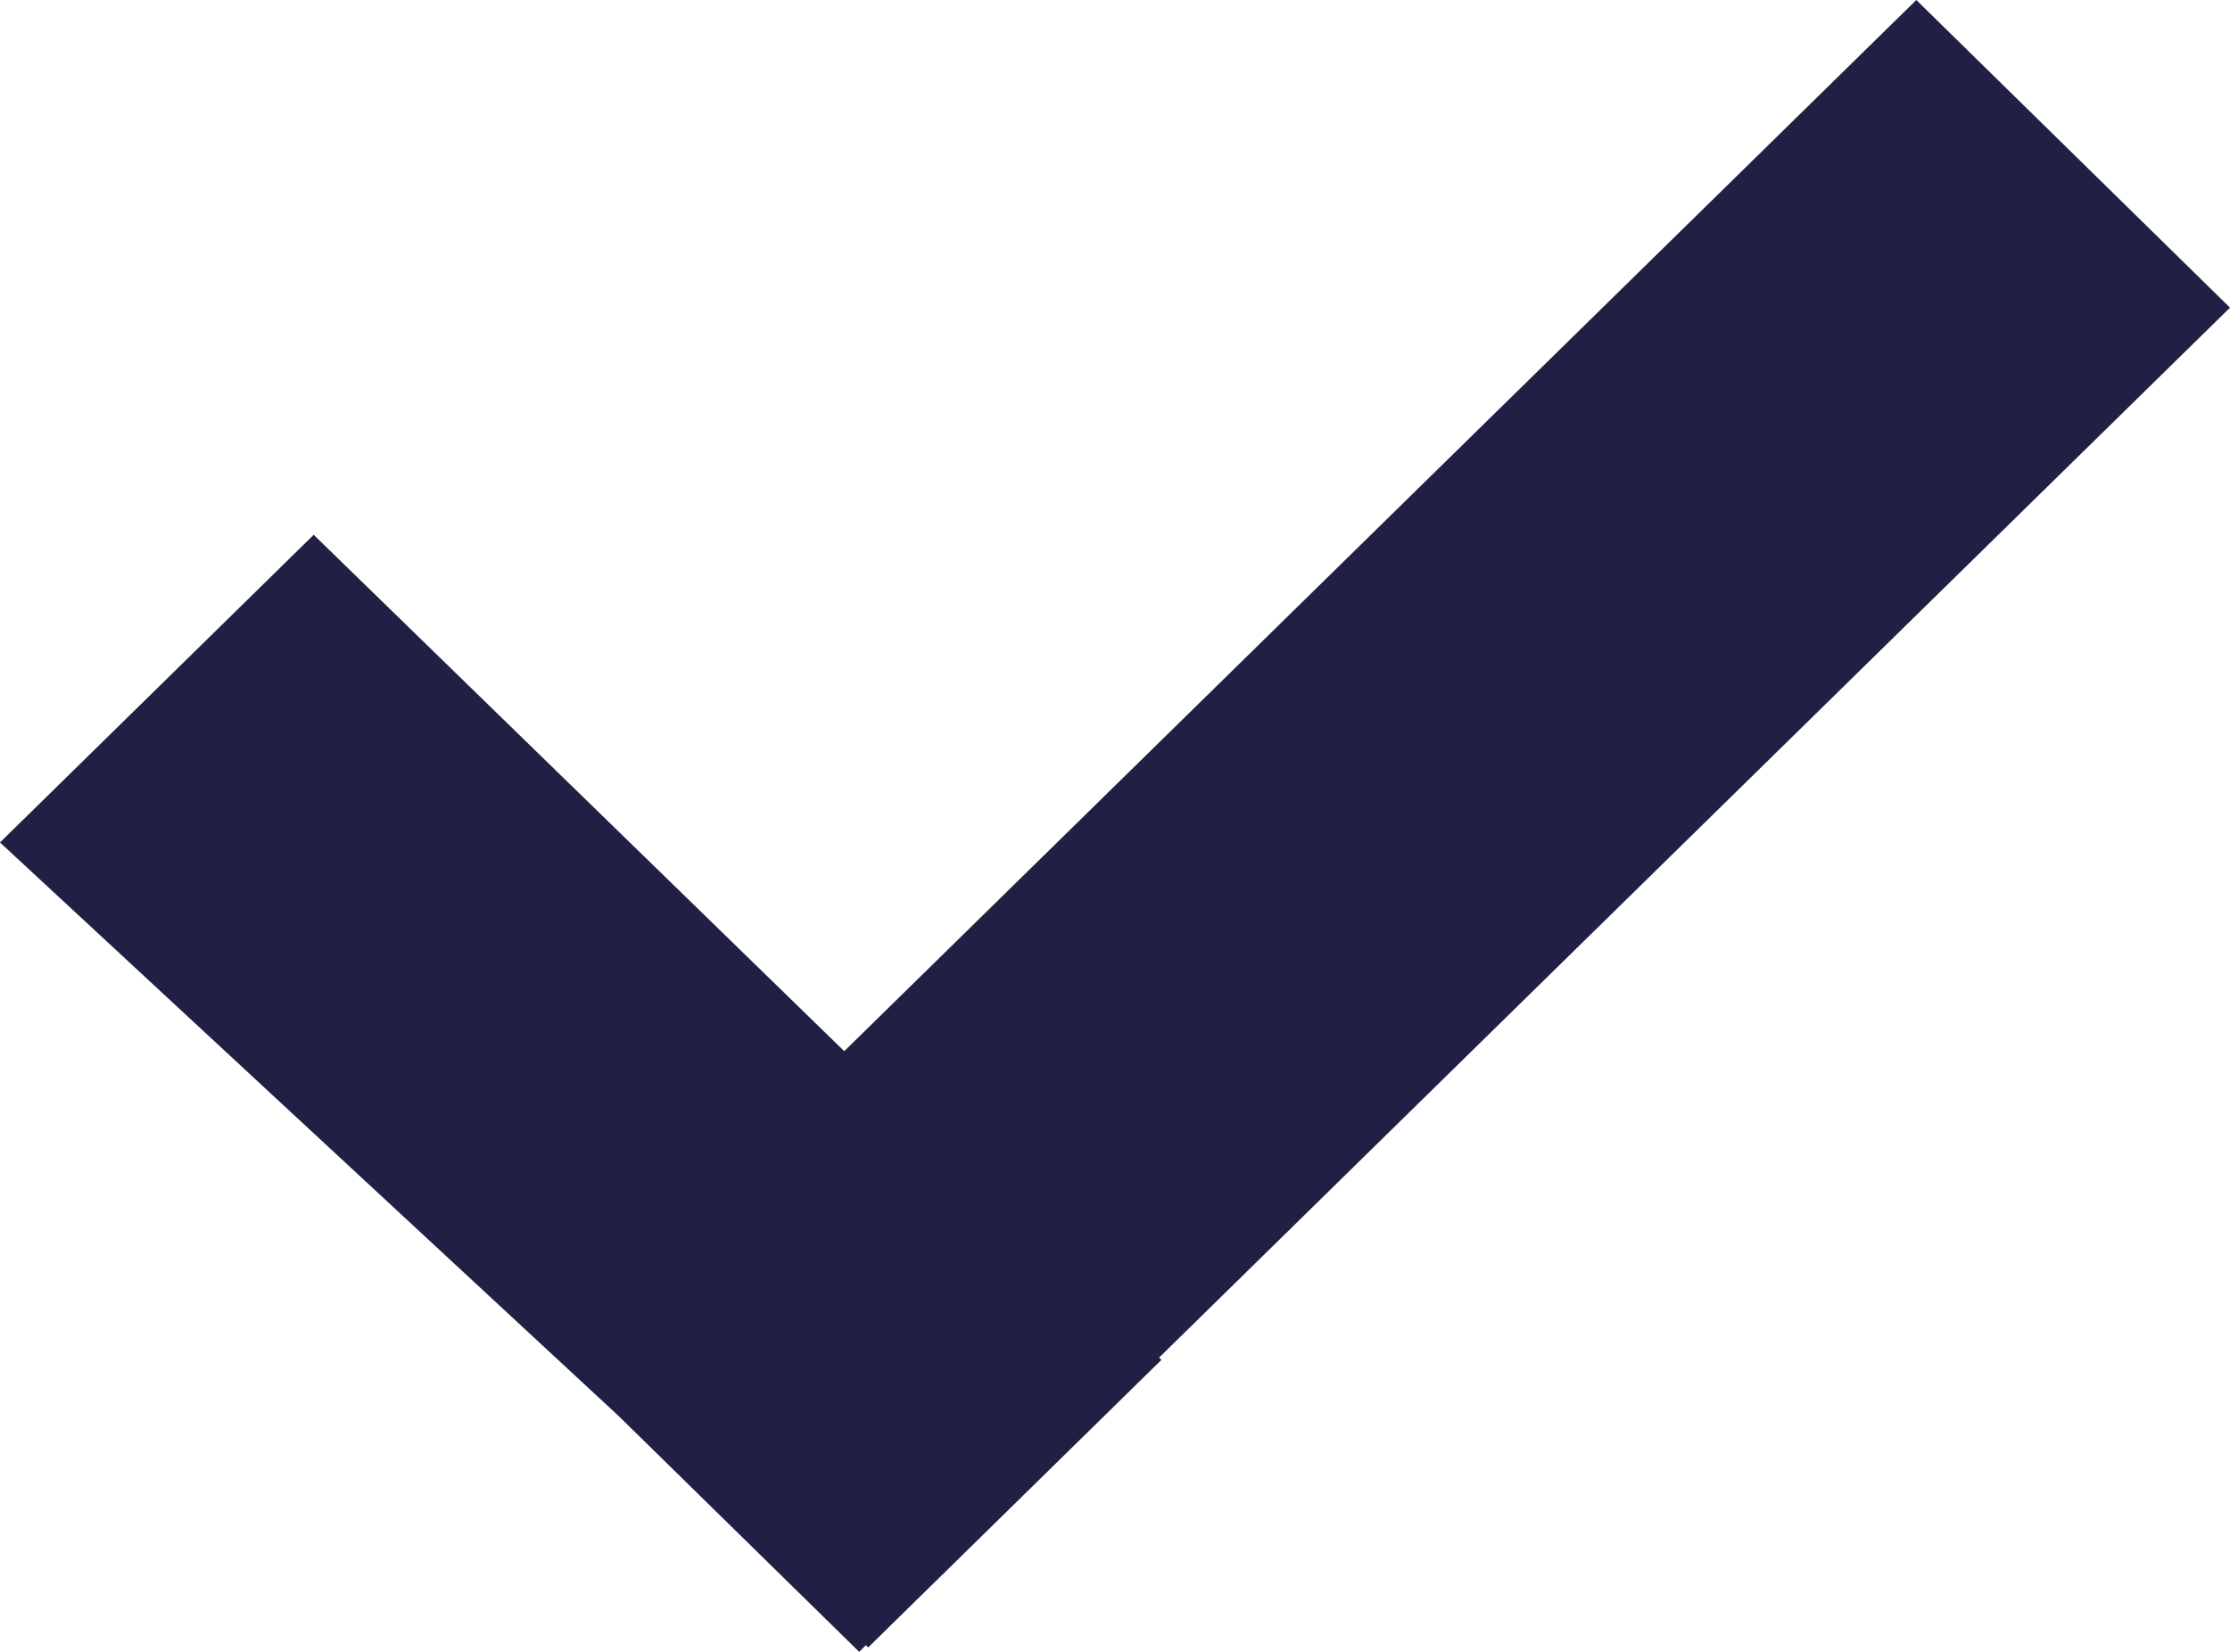 <?xml version="1.0" encoding="UTF-8"?>
<svg width="27px" height="20px" viewBox="0 0 27 20" version="1.1" xmlns="http://www.w3.org/2000/svg" xmlns:xlink="http://www.w3.org/1999/xlink">
    <title>a-glyph__check -blue-80</title>
    <g id="Symbols" stroke="none" stroke-width="1" fill="none" fill-rule="evenodd">
        <g id="Atoms/Glyphs/.a-glyph__check" fill="#1F2044">
            <path d="M23.202,-2.08508211e-12 L27,3.725 L14.034,16.437 L14.062,16.465 L10.512,19.946 L10.483,19.919 L10.403,20 L7.493,17.147 L-1.59904594e-11,10.2 L3.798,6.475 L10.222,12.727 L23.202,-2.08508211e-12 Z" id=".a-glyph__check--blue-80"></path>
        </g>
    </g>
</svg>